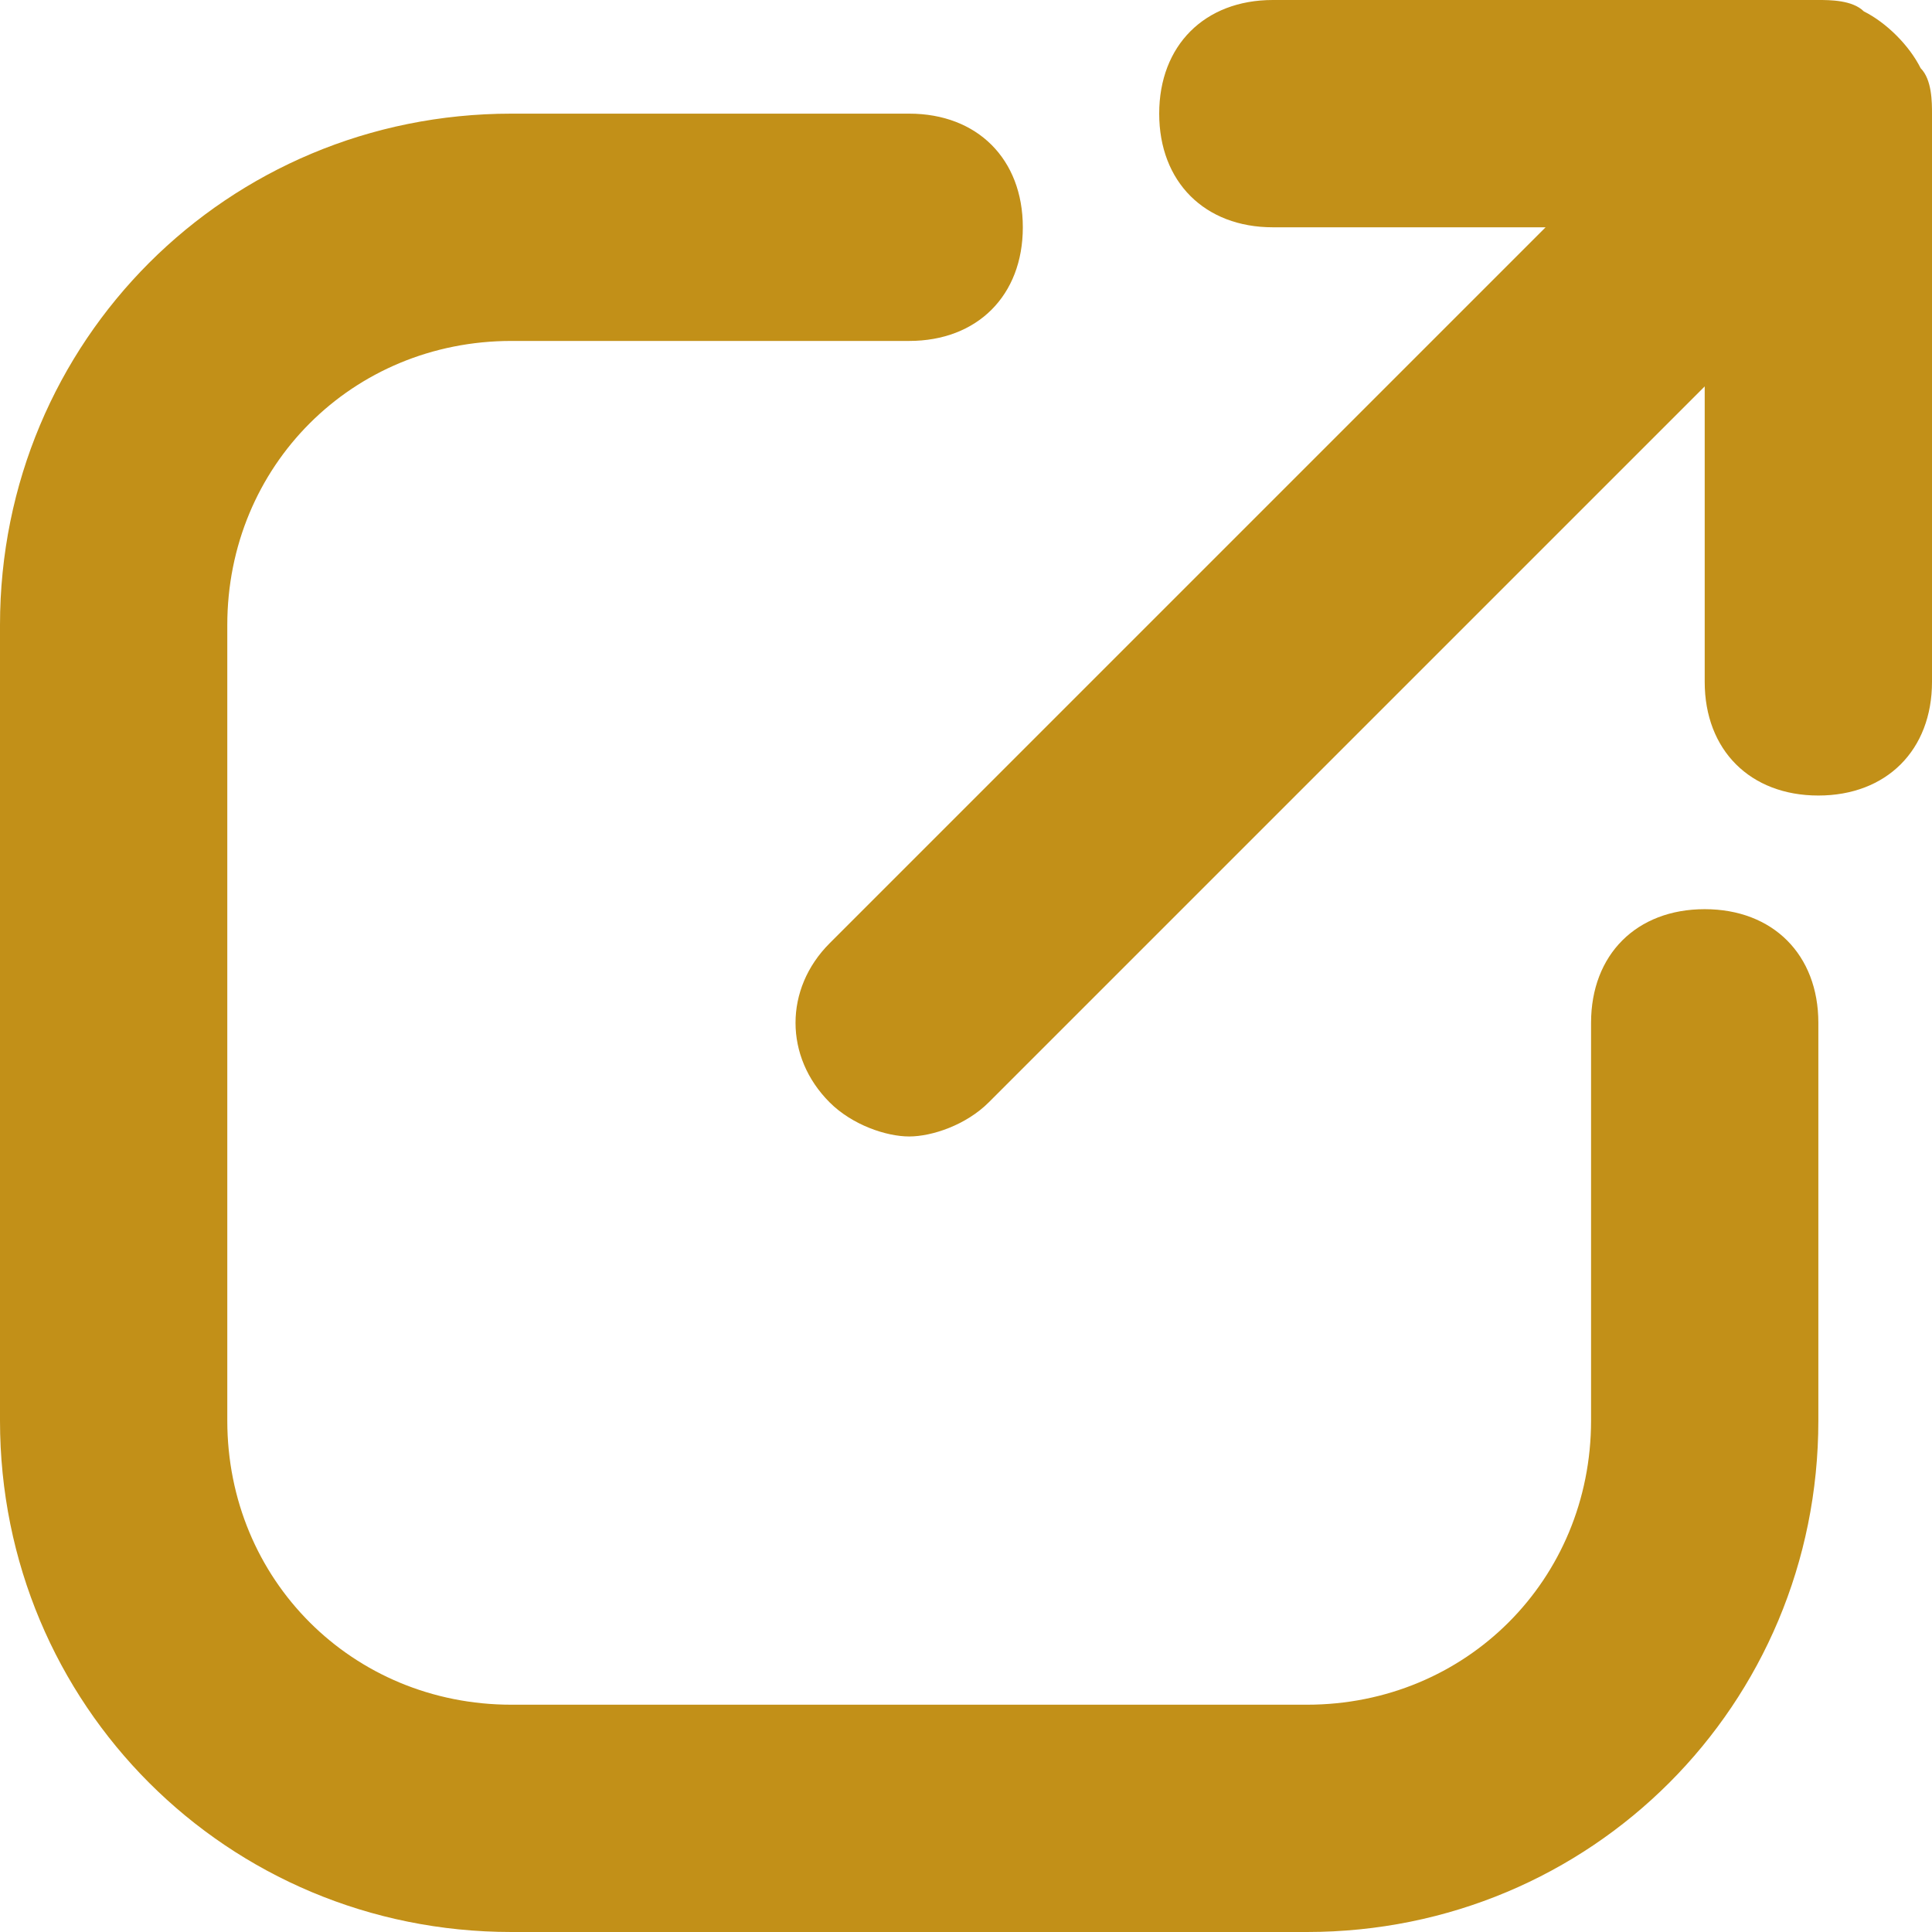 <svg width="17" height="17" viewBox="0 0 17 17" fill="none" xmlns="http://www.w3.org/2000/svg">
<path d="M16 12.5V9C16 8.4 15.6 8 15 8C14.4 8 14 8.4 14 9V12.5C14 13.9 12.9 15 11.5 15H4.5C3.1 15 2 13.9 2 12.5V5.5C2 4.1 3.1 3 4.5 3H8C8.6 3 9 2.6 9 2C9 1.4 8.6 1 8 1H4.5C2 1 0 3 0 5.5V12.5C0 15 2 17 4.5 17H11.5C14 17 16 15 16 12.5Z" fill="#C29018"/>
<path d="M17 6V1C17 0.9 17 0.7 16.9 0.6C16.8 0.4 16.6 0.2 16.4 0.1C16.3 -9.68575e-08 16.1 0 16 0H11.2C10.6 0 10.2 0.4 10.2 1C10.2 1.6 10.6 2 11.2 2H13.6L7.3 8.3C6.9 8.7 6.9 9.3 7.3 9.7C7.5 9.9 7.8 10 8 10C8.2 10 8.5 9.9 8.7 9.7L15 3.4V6C15 6.6 15.4 7 16 7C16.6 7 17 6.6 17 6Z" fill="#C29018"/>
</svg>
